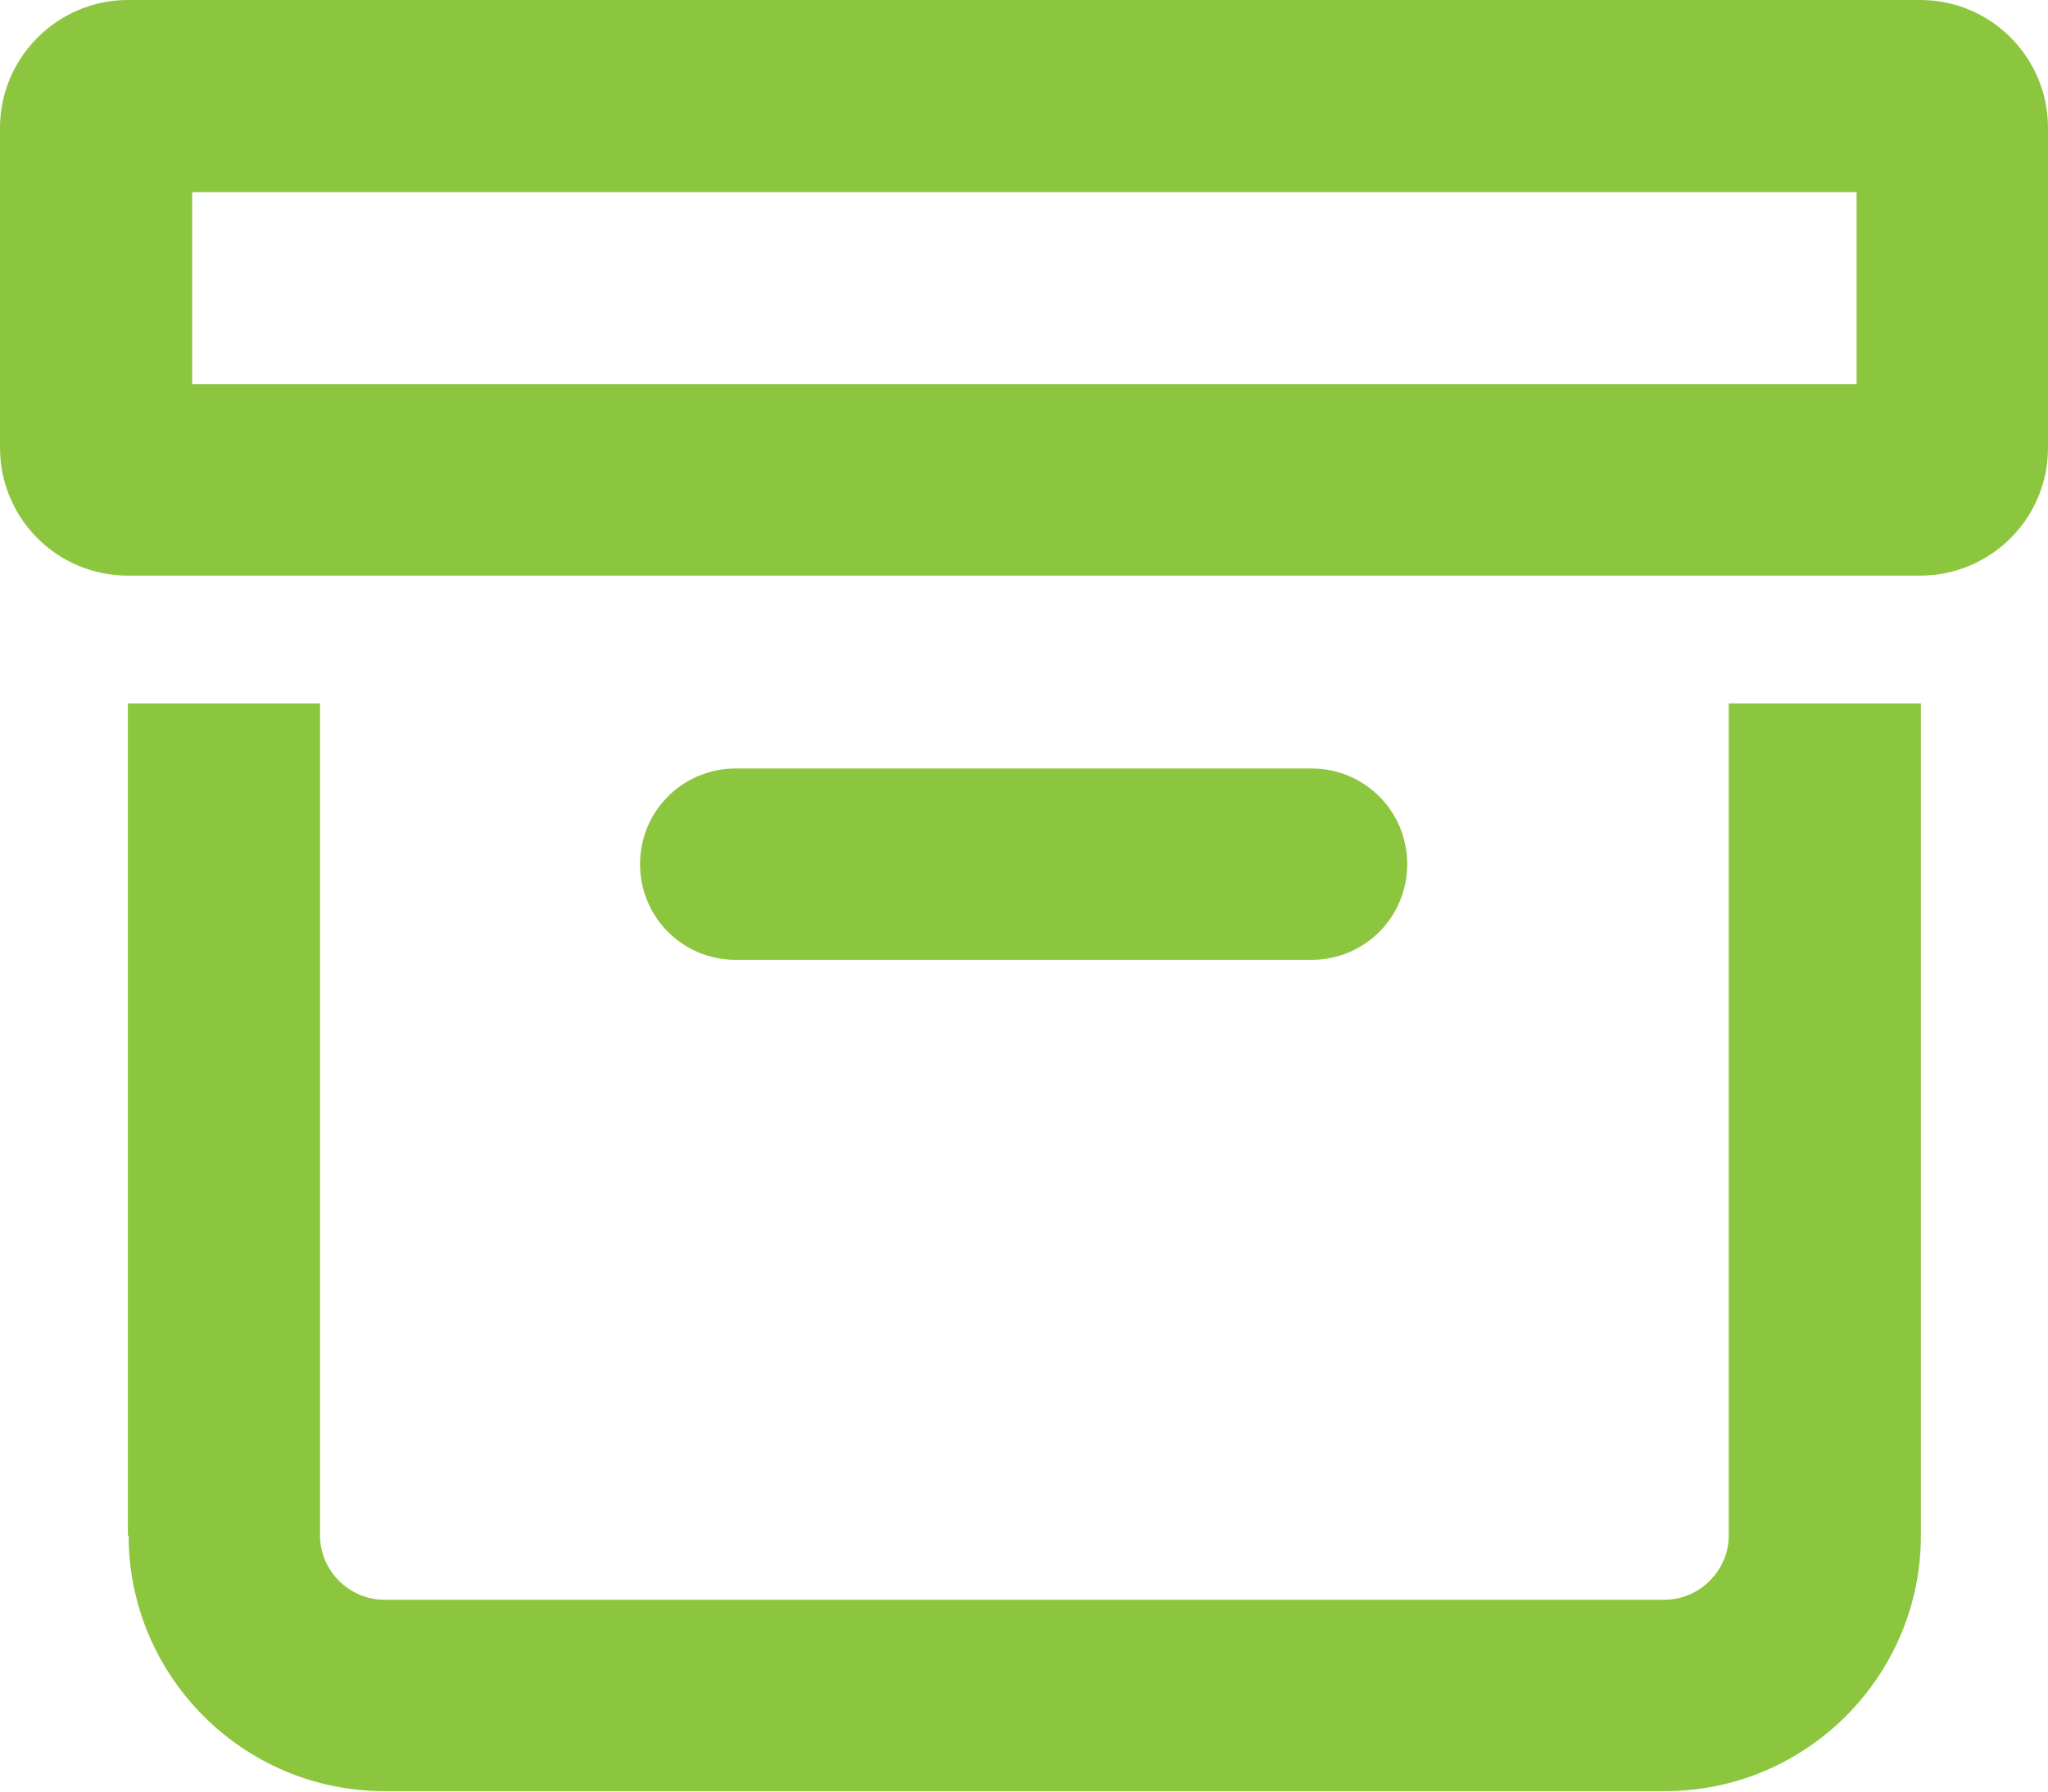 <?xml version="1.0" encoding="UTF-8"?> <svg xmlns="http://www.w3.org/2000/svg" id="Layer_2" data-name="Layer 2" viewBox="0 0 27.39 23.97"><defs><style> .cls-1 { fill: #8cc63f; } </style></defs><g id="Layer_1-2" data-name="Layer 1"><path class="cls-1" d="M2.57,2.57v2.57h22.26v-2.57H2.57ZM1.71,0h23.97c.95,0,1.71.77,1.71,1.71v4.28c0,.95-.77,1.71-1.71,1.71H1.71c-.95,0-1.71-.77-1.71-1.71V1.71C0,.77.77,0,1.71,0ZM8.56,11.56c0-.71.57-1.28,1.28-1.28h7.7c.71,0,1.28.57,1.28,1.28s-.57,1.28-1.28,1.28h-7.7c-.71,0-1.28-.57-1.28-1.28ZM1.71,20.54v-11.13h2.57v11.13c0,.47.39.86.86.86h17.12c.47,0,.86-.39.86-.86v-11.13h2.57v11.13c0,1.89-1.54,3.42-3.42,3.42H5.14c-1.89,0-3.42-1.54-3.42-3.42Z"></path></g></svg> 
